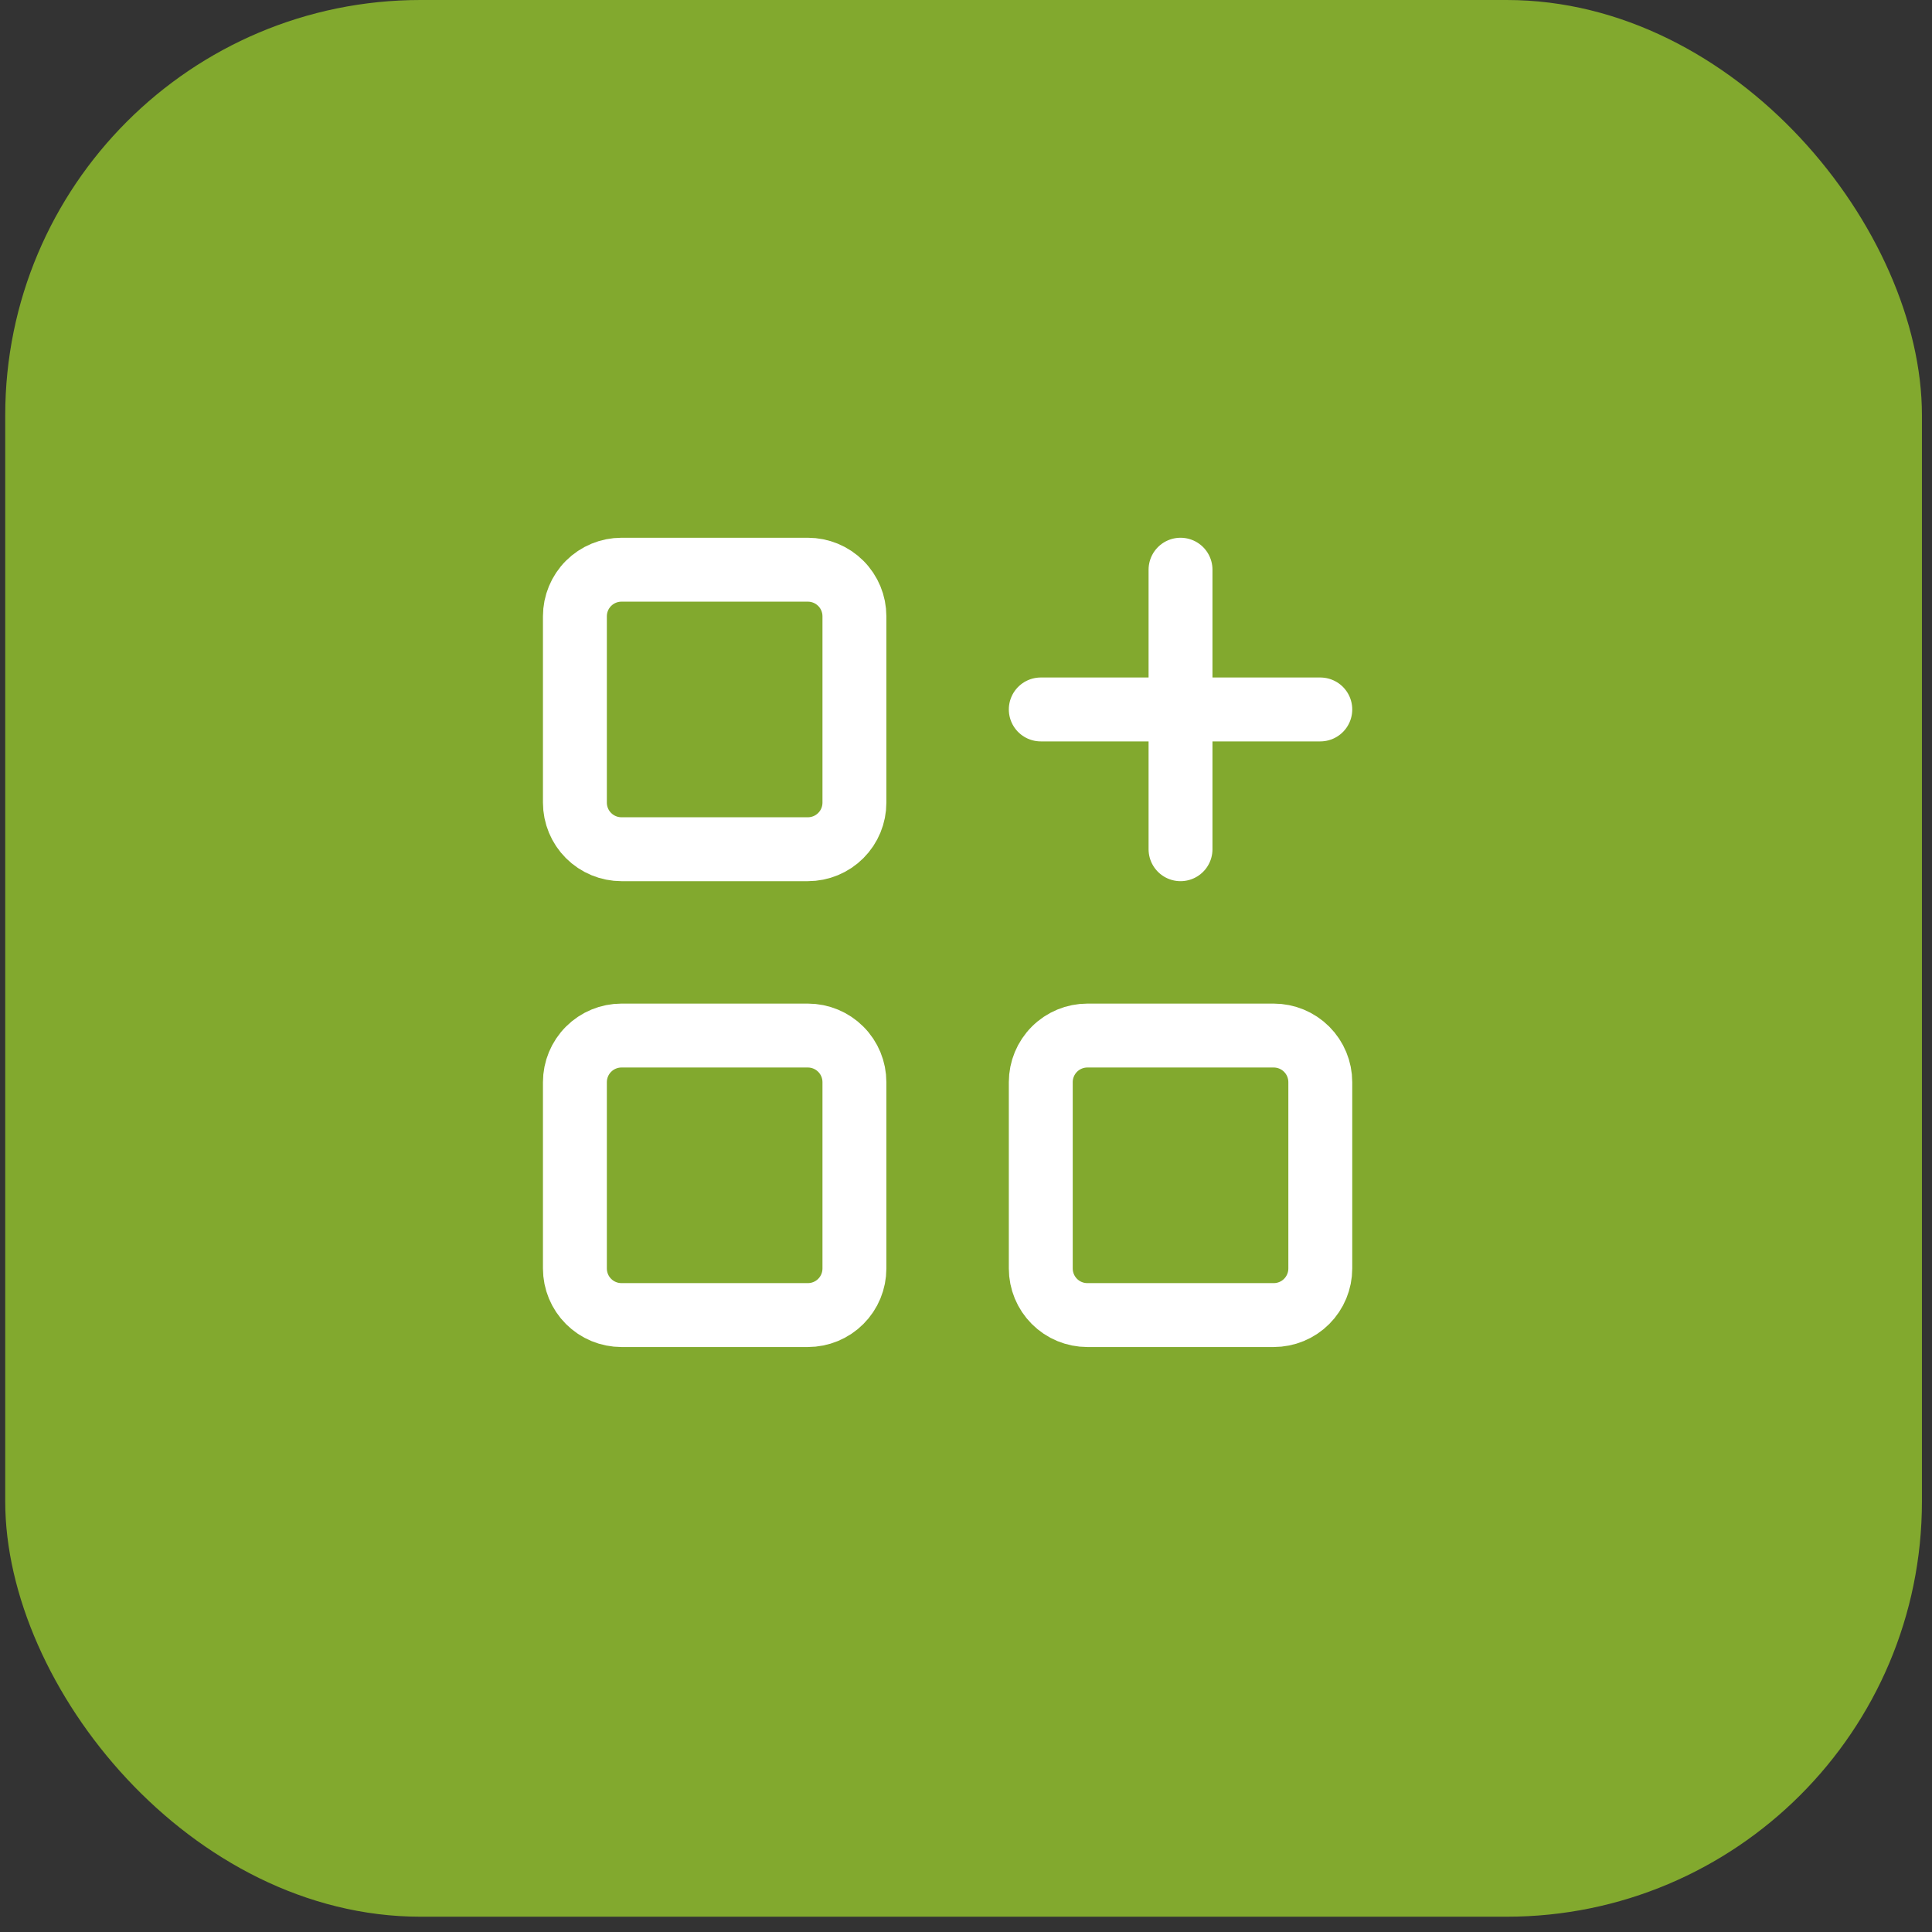 <svg xmlns="http://www.w3.org/2000/svg" width="81" height="81" viewBox="0 0 81 81" fill="none"><rect x="0" y="0" width="81" height="81" fill="#333333" stroke="none"/><rect x="0.219" width="80.359" height="80.359" rx="17.411" fill="#82A92E"></rect><path d="M33.869 23.885H26.056C25.538 23.885 25.042 24.091 24.675 24.457C24.309 24.823 24.103 25.32 24.103 25.838V33.651C24.103 34.169 24.309 34.666 24.675 35.032C25.042 35.398 25.538 35.604 26.056 35.604H33.869C34.387 35.604 34.884 35.398 35.25 35.032C35.617 34.666 35.822 34.169 35.822 33.651V25.838C35.822 25.32 35.617 24.823 35.25 24.457C34.884 24.091 34.387 23.885 33.869 23.885Z" stroke="white" stroke-width="2.679" stroke-linecap="round" stroke-linejoin="round"></path><path d="M33.869 43.416H26.056C25.538 43.416 25.042 43.622 24.675 43.989C24.309 44.355 24.103 44.852 24.103 45.37V53.182C24.103 53.7 24.309 54.197 24.675 54.563C25.042 54.93 25.538 55.135 26.056 55.135H33.869C34.387 55.135 34.884 54.93 35.25 54.563C35.617 54.197 35.822 53.7 35.822 53.182V45.37C35.822 44.852 35.617 44.355 35.25 43.989C34.884 43.622 34.387 43.416 33.869 43.416Z" stroke="white" stroke-width="2.679" stroke-linecap="round" stroke-linejoin="round"></path><path d="M53.401 43.416H45.588C45.07 43.416 44.573 43.622 44.207 43.989C43.841 44.355 43.635 44.852 43.635 45.37V53.182C43.635 53.7 43.841 54.197 44.207 54.563C44.573 54.93 45.07 55.135 45.588 55.135H53.401C53.919 55.135 54.416 54.93 54.782 54.563C55.148 54.197 55.354 53.7 55.354 53.182V45.37C55.354 44.852 55.148 44.355 54.782 43.989C54.416 43.622 53.919 43.416 53.401 43.416Z" stroke="white" stroke-width="2.679" stroke-linecap="round" stroke-linejoin="round"></path><path d="M43.635 29.744H55.354" stroke="white" stroke-width="2.679" stroke-linecap="round" stroke-linejoin="round"></path><path d="M49.494 23.885V35.604" stroke="white" stroke-width="2.679" stroke-linecap="round" stroke-linejoin="round"></path></svg>